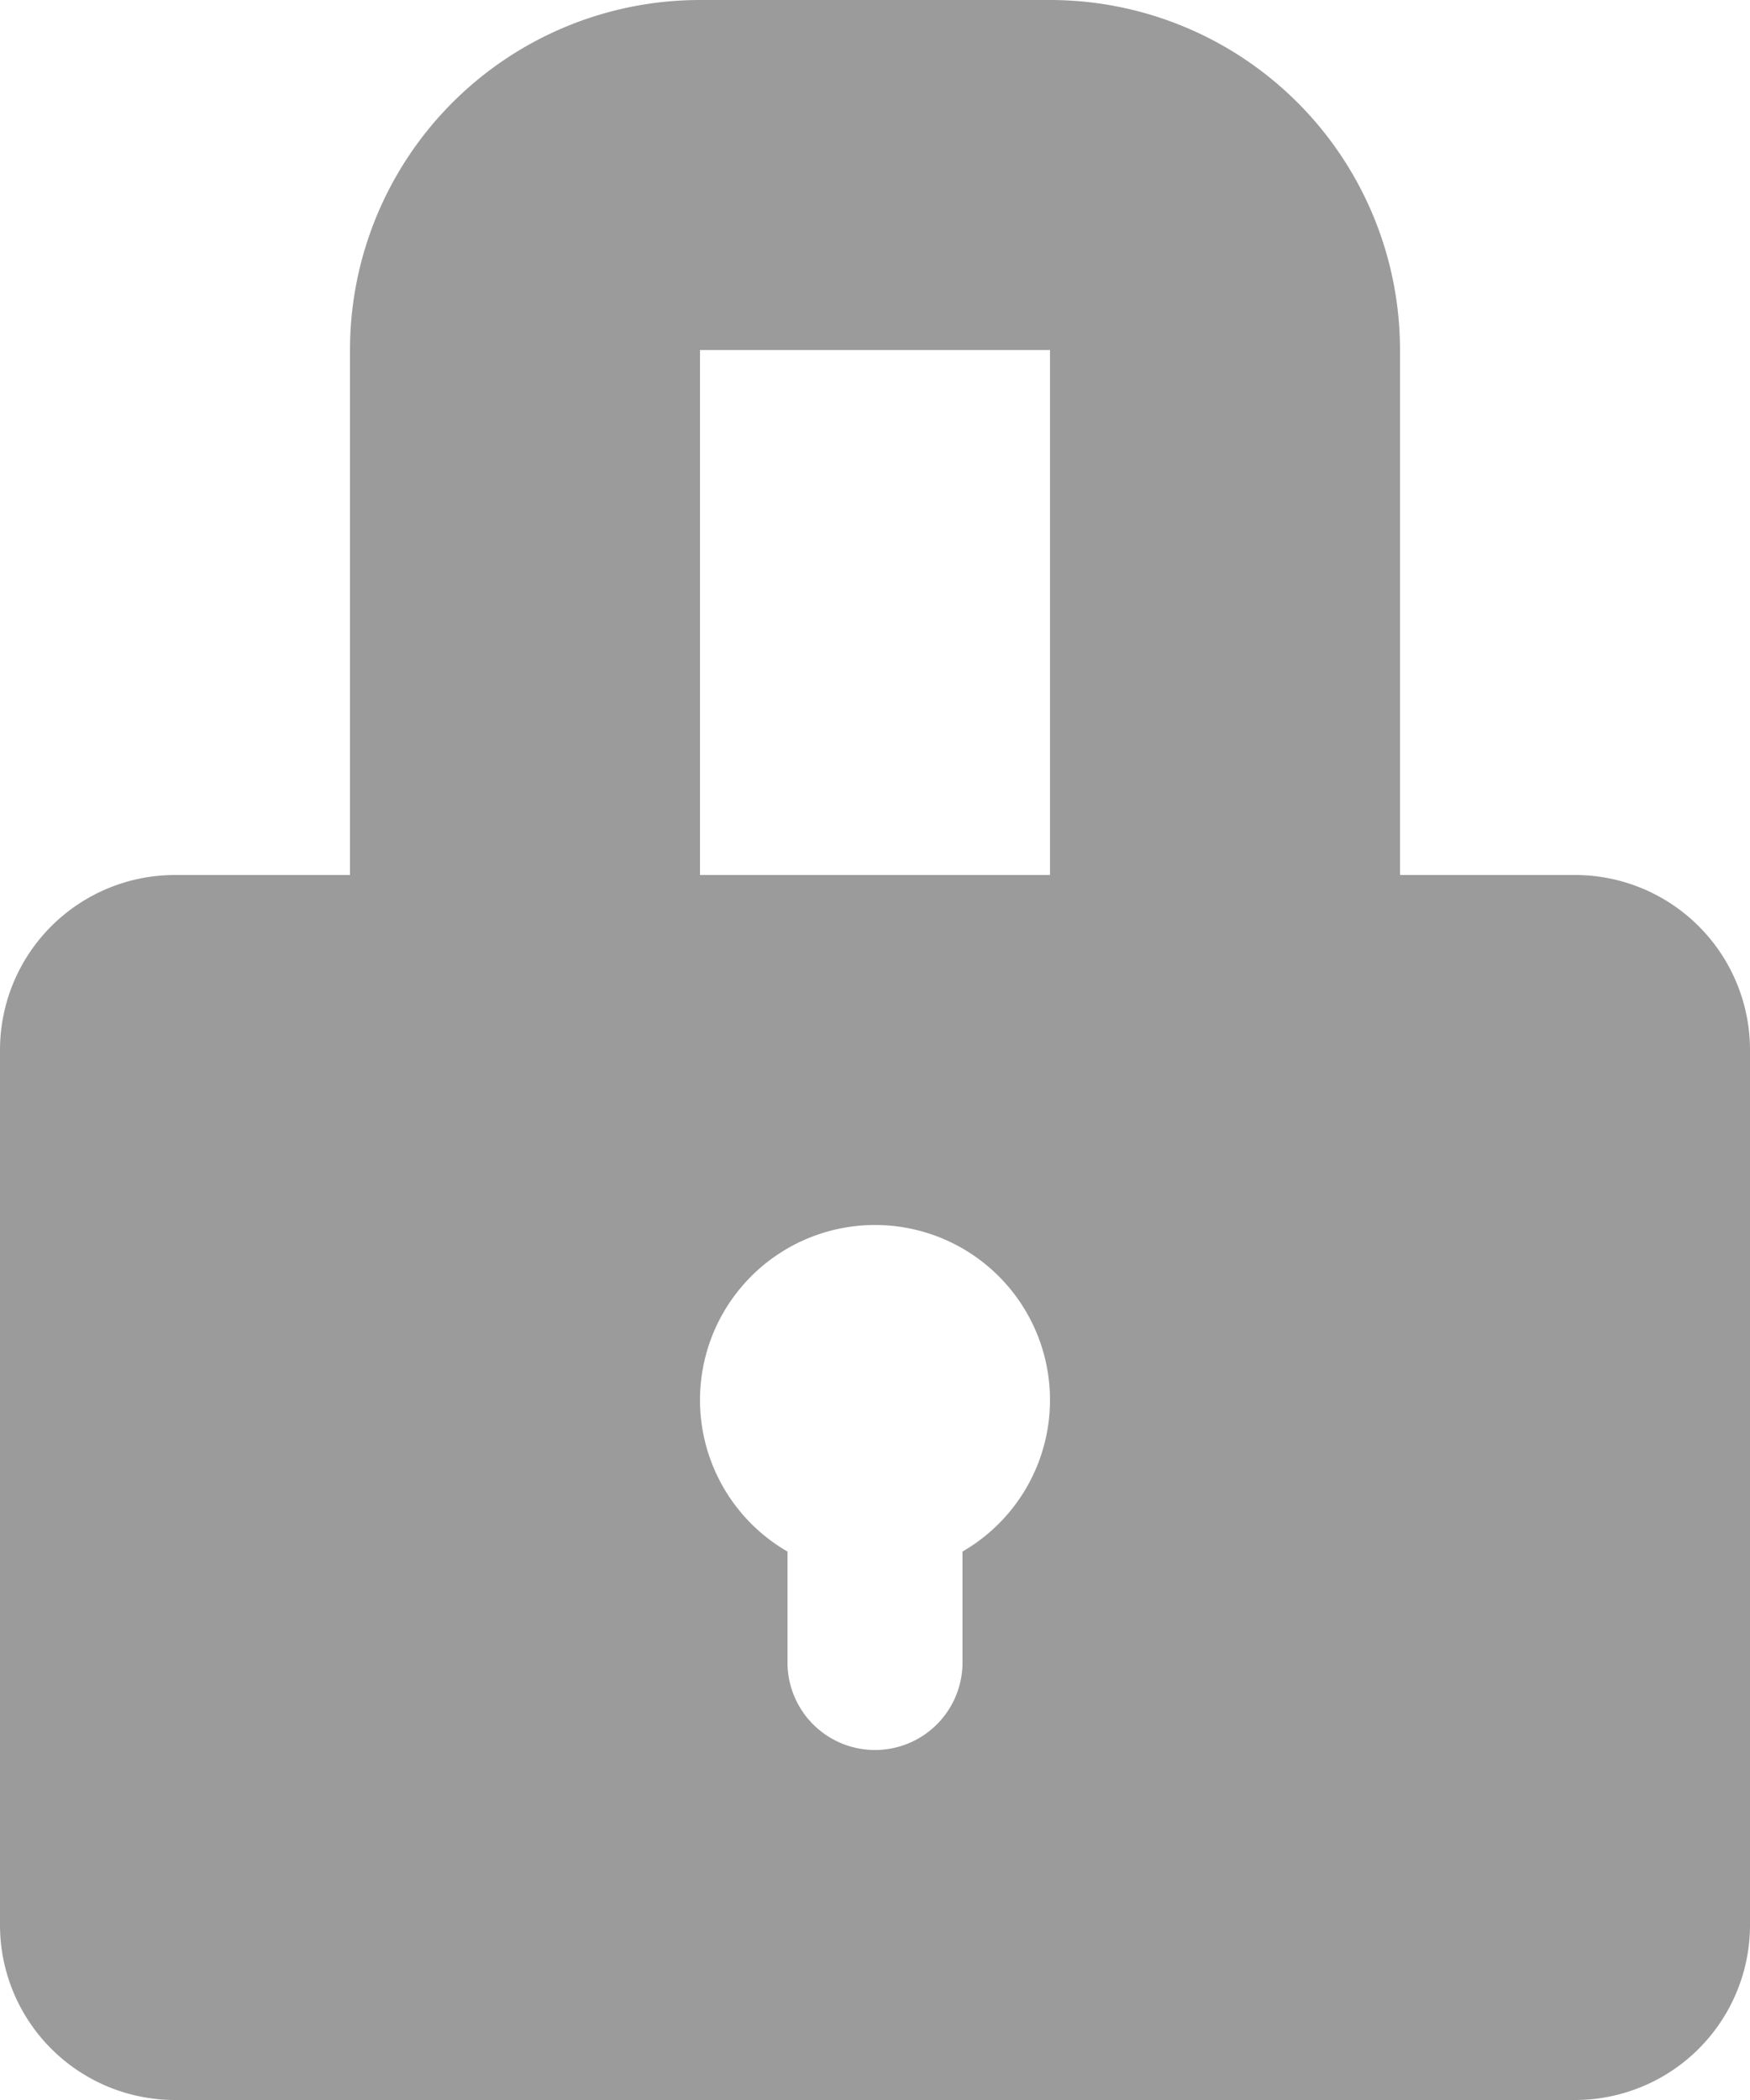 <?xml version="1.0" encoding="utf-8"?>
<!-- Generator: Adobe Illustrator 22.1.0, SVG Export Plug-In . SVG Version: 6.00 Build 0)  -->
<svg version="1.1" id="Layer_1" xmlns="http://www.w3.org/2000/svg" xmlns:xlink="http://www.w3.org/1999/xlink" width="10"
     height="12" viewBox="0 0 10 12">
    <defs>
        <path id="a"
              d="M6.5 8.866a1 1 0 1 0-1 0V9.5a.5.5 0 0 0 1 0v-.634zM2 5h8a1 1 0 0 1 1 1v5a1 1 0 0 1-1 1H2a1 1 0 0 1-1-1V6a1 1 0 0 1 1-1zm3-5h2a2 2 0 0 1 2 2v3H3V2a2 2 0 0 1 2-2zm0 2h2v3H5V2z"/>
    </defs>
    <use fill="#9b9b9b" fill-rule="evenodd" transform="translate(-1)" xlink:href="#a"/>
</svg>
